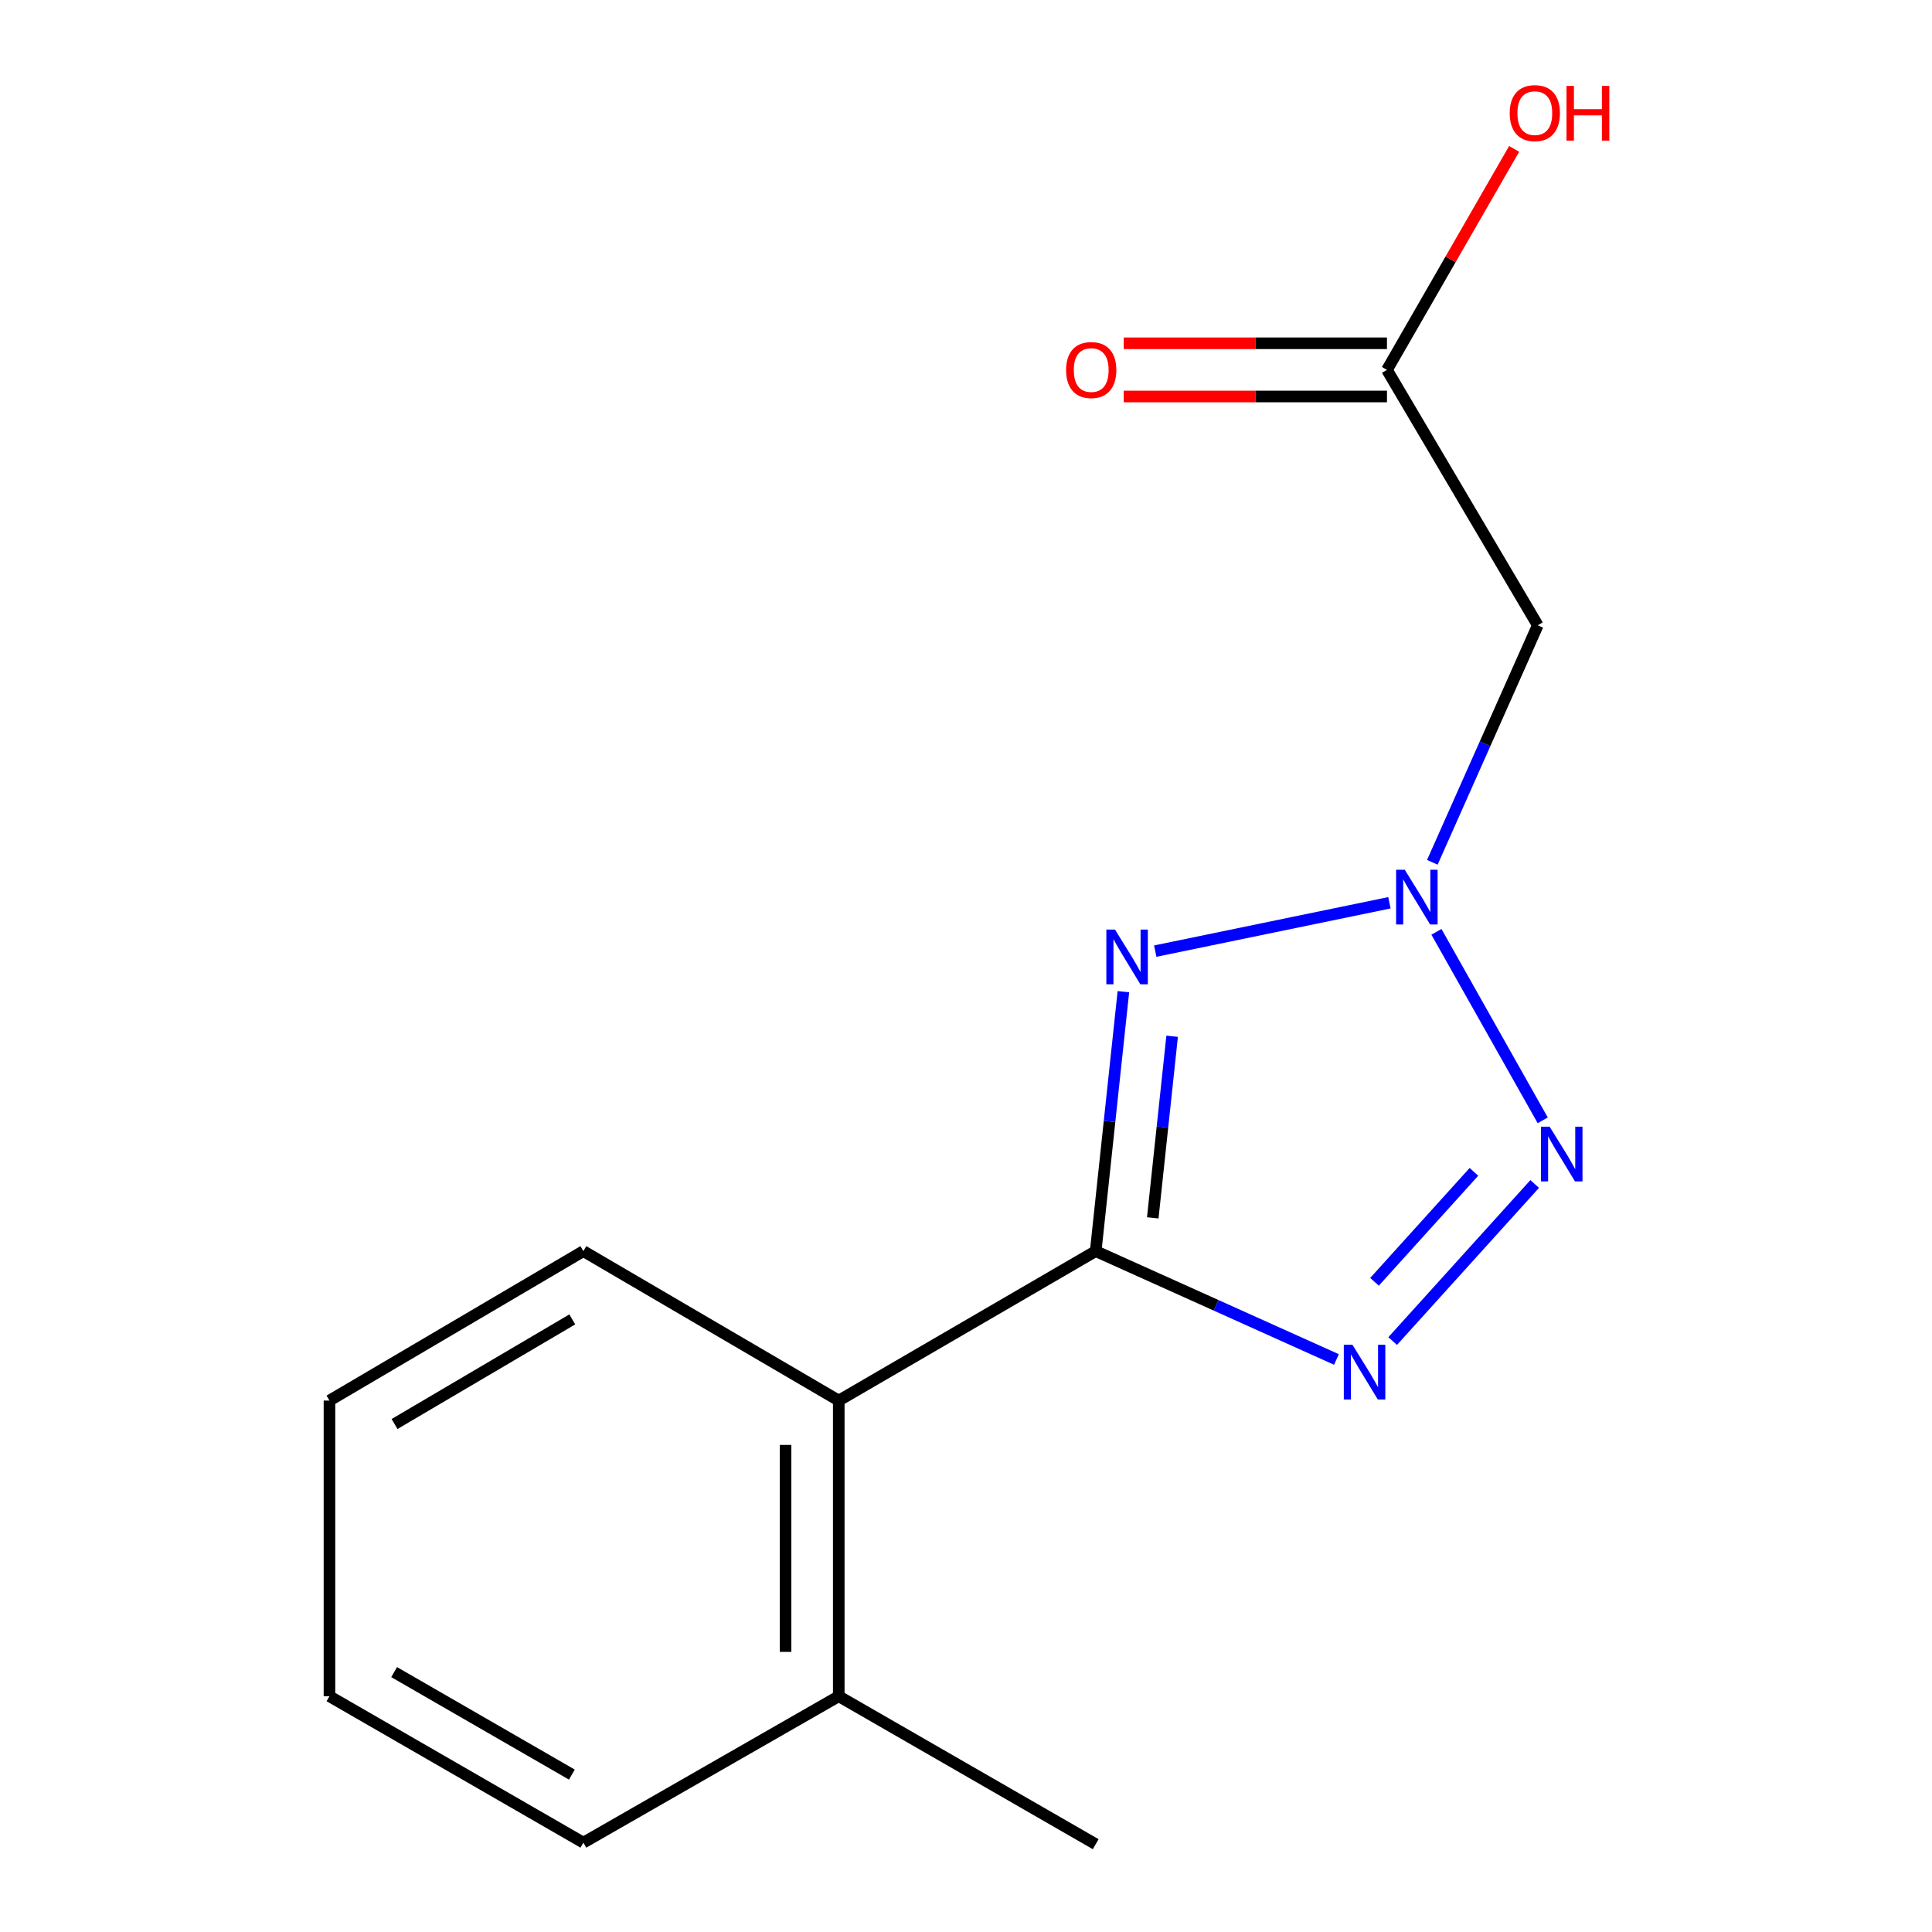 <?xml version='1.0' encoding='iso-8859-1'?>
<svg version='1.1' baseProfile='full'
              xmlns='http://www.w3.org/2000/svg'
                      xmlns:rdkit='http://www.rdkit.org/xml'
                      xmlns:xlink='http://www.w3.org/1999/xlink'
                  xml:space='preserve'
width='1000px' height='1000px' viewBox='0 0 1000 1000'>
<!-- END OF HEADER -->
<rect style='opacity:1.0;fill:#FFFFFF;stroke:none' width='1000' height='1000' x='0' y='0'> </rect>
<path class='bond-0' d='M 567.135,647.582 L 574.299,580.44' style='fill:none;fill-rule:evenodd;stroke:#000000;stroke-width:6px;stroke-linecap:butt;stroke-linejoin:miter;stroke-opacity:1' />
<path class='bond-0' d='M 574.299,580.44 L 581.463,513.297' style='fill:none;fill-rule:evenodd;stroke:#0000FF;stroke-width:6px;stroke-linecap:butt;stroke-linejoin:miter;stroke-opacity:1' />
<path class='bond-0' d='M 596.667,630.361 L 601.682,583.361' style='fill:none;fill-rule:evenodd;stroke:#000000;stroke-width:6px;stroke-linecap:butt;stroke-linejoin:miter;stroke-opacity:1' />
<path class='bond-0' d='M 601.682,583.361 L 606.697,536.362' style='fill:none;fill-rule:evenodd;stroke:#0000FF;stroke-width:6px;stroke-linecap:butt;stroke-linejoin:miter;stroke-opacity:1' />
<path class='bond-1' d='M 567.135,647.582 L 629.438,675.624' style='fill:none;fill-rule:evenodd;stroke:#000000;stroke-width:6px;stroke-linecap:butt;stroke-linejoin:miter;stroke-opacity:1' />
<path class='bond-1' d='M 629.438,675.624 L 691.741,703.666' style='fill:none;fill-rule:evenodd;stroke:#0000FF;stroke-width:6px;stroke-linecap:butt;stroke-linejoin:miter;stroke-opacity:1' />
<path class='bond-5' d='M 567.135,647.582 L 434.138,724.935' style='fill:none;fill-rule:evenodd;stroke:#000000;stroke-width:6px;stroke-linecap:butt;stroke-linejoin:miter;stroke-opacity:1' />
<path class='bond-2' d='M 597.951,492.301 L 719.164,467.274' style='fill:none;fill-rule:evenodd;stroke:#0000FF;stroke-width:6px;stroke-linecap:butt;stroke-linejoin:miter;stroke-opacity:1' />
<path class='bond-3' d='M 720.841,694.131 L 794.355,612.825' style='fill:none;fill-rule:evenodd;stroke:#0000FF;stroke-width:6px;stroke-linecap:butt;stroke-linejoin:miter;stroke-opacity:1' />
<path class='bond-3' d='M 711.441,663.466 L 762.901,606.552' style='fill:none;fill-rule:evenodd;stroke:#0000FF;stroke-width:6px;stroke-linecap:butt;stroke-linejoin:miter;stroke-opacity:1' />
<path class='bond-4' d='M 741.372,446.333 L 768.661,384.992' style='fill:none;fill-rule:evenodd;stroke:#0000FF;stroke-width:6px;stroke-linecap:butt;stroke-linejoin:miter;stroke-opacity:1' />
<path class='bond-4' d='M 768.661,384.992 L 795.95,323.651' style='fill:none;fill-rule:evenodd;stroke:#000000;stroke-width:6px;stroke-linecap:butt;stroke-linejoin:miter;stroke-opacity:1' />
<path class='bond-15' d='M 743.498,482.32 L 798.511,579.878' style='fill:none;fill-rule:evenodd;stroke:#0000FF;stroke-width:6px;stroke-linecap:butt;stroke-linejoin:miter;stroke-opacity:1' />
<path class='bond-6' d='M 795.95,323.651 L 717.893,191.451' style='fill:none;fill-rule:evenodd;stroke:#000000;stroke-width:6px;stroke-linecap:butt;stroke-linejoin:miter;stroke-opacity:1' />
<path class='bond-7' d='M 434.138,724.935 L 434.138,877.973' style='fill:none;fill-rule:evenodd;stroke:#000000;stroke-width:6px;stroke-linecap:butt;stroke-linejoin:miter;stroke-opacity:1' />
<path class='bond-7' d='M 406.6,747.89 L 406.6,855.017' style='fill:none;fill-rule:evenodd;stroke:#000000;stroke-width:6px;stroke-linecap:butt;stroke-linejoin:miter;stroke-opacity:1' />
<path class='bond-10' d='M 434.138,724.935 L 301.953,647.582' style='fill:none;fill-rule:evenodd;stroke:#000000;stroke-width:6px;stroke-linecap:butt;stroke-linejoin:miter;stroke-opacity:1' />
<path class='bond-8' d='M 717.893,177.682 L 649.765,177.682' style='fill:none;fill-rule:evenodd;stroke:#000000;stroke-width:6px;stroke-linecap:butt;stroke-linejoin:miter;stroke-opacity:1' />
<path class='bond-8' d='M 649.765,177.682 L 581.636,177.682' style='fill:none;fill-rule:evenodd;stroke:#FF0000;stroke-width:6px;stroke-linecap:butt;stroke-linejoin:miter;stroke-opacity:1' />
<path class='bond-8' d='M 717.893,205.22 L 649.765,205.22' style='fill:none;fill-rule:evenodd;stroke:#000000;stroke-width:6px;stroke-linecap:butt;stroke-linejoin:miter;stroke-opacity:1' />
<path class='bond-8' d='M 649.765,205.22 L 581.636,205.22' style='fill:none;fill-rule:evenodd;stroke:#FF0000;stroke-width:6px;stroke-linecap:butt;stroke-linejoin:miter;stroke-opacity:1' />
<path class='bond-9' d='M 717.893,191.451 L 750.806,134.258' style='fill:none;fill-rule:evenodd;stroke:#000000;stroke-width:6px;stroke-linecap:butt;stroke-linejoin:miter;stroke-opacity:1' />
<path class='bond-9' d='M 750.806,134.258 L 783.718,77.066' style='fill:none;fill-rule:evenodd;stroke:#FF0000;stroke-width:6px;stroke-linecap:butt;stroke-linejoin:miter;stroke-opacity:1' />
<path class='bond-11' d='M 434.138,877.973 L 567.135,954.545' style='fill:none;fill-rule:evenodd;stroke:#000000;stroke-width:6px;stroke-linecap:butt;stroke-linejoin:miter;stroke-opacity:1' />
<path class='bond-12' d='M 434.138,877.973 L 301.953,953.75' style='fill:none;fill-rule:evenodd;stroke:#000000;stroke-width:6px;stroke-linecap:butt;stroke-linejoin:miter;stroke-opacity:1' />
<path class='bond-13' d='M 301.953,647.582 L 170.533,724.935' style='fill:none;fill-rule:evenodd;stroke:#000000;stroke-width:6px;stroke-linecap:butt;stroke-linejoin:miter;stroke-opacity:1' />
<path class='bond-13' d='M 296.209,682.918 L 204.215,737.065' style='fill:none;fill-rule:evenodd;stroke:#000000;stroke-width:6px;stroke-linecap:butt;stroke-linejoin:miter;stroke-opacity:1' />
<path class='bond-16' d='M 301.953,953.75 L 170.533,877.973' style='fill:none;fill-rule:evenodd;stroke:#000000;stroke-width:6px;stroke-linecap:butt;stroke-linejoin:miter;stroke-opacity:1' />
<path class='bond-16' d='M 295.996,918.526 L 204.002,865.483' style='fill:none;fill-rule:evenodd;stroke:#000000;stroke-width:6px;stroke-linecap:butt;stroke-linejoin:miter;stroke-opacity:1' />
<path class='bond-14' d='M 170.533,724.935 L 170.533,877.973' style='fill:none;fill-rule:evenodd;stroke:#000000;stroke-width:6px;stroke-linecap:butt;stroke-linejoin:miter;stroke-opacity:1' />
<path  class='atom-1' d='M 577.122 481.149
L 586.402 496.149
Q 587.322 497.629, 588.802 500.309
Q 590.282 502.989, 590.362 503.149
L 590.362 481.149
L 594.122 481.149
L 594.122 509.469
L 590.242 509.469
L 580.282 493.069
Q 579.122 491.149, 577.882 488.949
Q 576.682 486.749, 576.322 486.069
L 576.322 509.469
L 572.642 509.469
L 572.642 481.149
L 577.122 481.149
' fill='#0000FF'/>
<path  class='atom-2' d='M 700.036 696.057
L 709.316 711.057
Q 710.236 712.537, 711.716 715.217
Q 713.196 717.897, 713.276 718.057
L 713.276 696.057
L 717.036 696.057
L 717.036 724.377
L 713.156 724.377
L 703.196 707.977
Q 702.036 706.057, 700.796 703.857
Q 699.596 701.657, 699.236 700.977
L 699.236 724.377
L 695.556 724.377
L 695.556 696.057
L 700.036 696.057
' fill='#0000FF'/>
<path  class='atom-3' d='M 727.101 450.183
L 736.381 465.183
Q 737.301 466.663, 738.781 469.343
Q 740.261 472.023, 740.341 472.183
L 740.341 450.183
L 744.101 450.183
L 744.101 478.503
L 740.221 478.503
L 730.261 462.103
Q 729.101 460.183, 727.861 457.983
Q 726.661 455.783, 726.301 455.103
L 726.301 478.503
L 722.621 478.503
L 722.621 450.183
L 727.101 450.183
' fill='#0000FF'/>
<path  class='atom-4' d='M 802.097 583.179
L 811.377 598.179
Q 812.297 599.659, 813.777 602.339
Q 815.257 605.019, 815.337 605.179
L 815.337 583.179
L 819.097 583.179
L 819.097 611.499
L 815.217 611.499
L 805.257 595.099
Q 804.097 593.179, 802.857 590.979
Q 801.657 588.779, 801.297 588.099
L 801.297 611.499
L 797.617 611.499
L 797.617 583.179
L 802.097 583.179
' fill='#0000FF'/>
<path  class='atom-9' d='M 551.809 191.531
Q 551.809 184.731, 555.169 180.931
Q 558.529 177.131, 564.809 177.131
Q 571.089 177.131, 574.449 180.931
Q 577.809 184.731, 577.809 191.531
Q 577.809 198.411, 574.409 202.331
Q 571.009 206.211, 564.809 206.211
Q 558.569 206.211, 555.169 202.331
Q 551.809 198.451, 551.809 191.531
M 564.809 203.011
Q 569.129 203.011, 571.449 200.131
Q 573.809 197.211, 573.809 191.531
Q 573.809 185.971, 571.449 183.171
Q 569.129 180.331, 564.809 180.331
Q 560.489 180.331, 558.129 183.131
Q 555.809 185.931, 555.809 191.531
Q 555.809 197.251, 558.129 200.131
Q 560.489 203.011, 564.809 203.011
' fill='#FF0000'/>
<path  class='atom-10' d='M 781.42 58.55
Q 781.42 51.75, 784.78 47.95
Q 788.14 44.15, 794.42 44.15
Q 800.7 44.15, 804.06 47.95
Q 807.42 51.75, 807.42 58.55
Q 807.42 65.43, 804.02 69.35
Q 800.62 73.23, 794.42 73.23
Q 788.18 73.23, 784.78 69.35
Q 781.42 65.47, 781.42 58.55
M 794.42 70.03
Q 798.74 70.03, 801.06 67.15
Q 803.42 64.23, 803.42 58.55
Q 803.42 52.99, 801.06 50.19
Q 798.74 47.35, 794.42 47.35
Q 790.1 47.35, 787.74 50.15
Q 785.42 52.95, 785.42 58.55
Q 785.42 64.27, 787.74 67.15
Q 790.1 70.03, 794.42 70.03
' fill='#FF0000'/>
<path  class='atom-10' d='M 810.82 44.47
L 814.66 44.47
L 814.66 56.51
L 829.14 56.51
L 829.14 44.47
L 832.98 44.47
L 832.98 72.79
L 829.14 72.79
L 829.14 59.71
L 814.66 59.71
L 814.66 72.79
L 810.82 72.79
L 810.82 44.47
' fill='#FF0000'/>
</svg>
